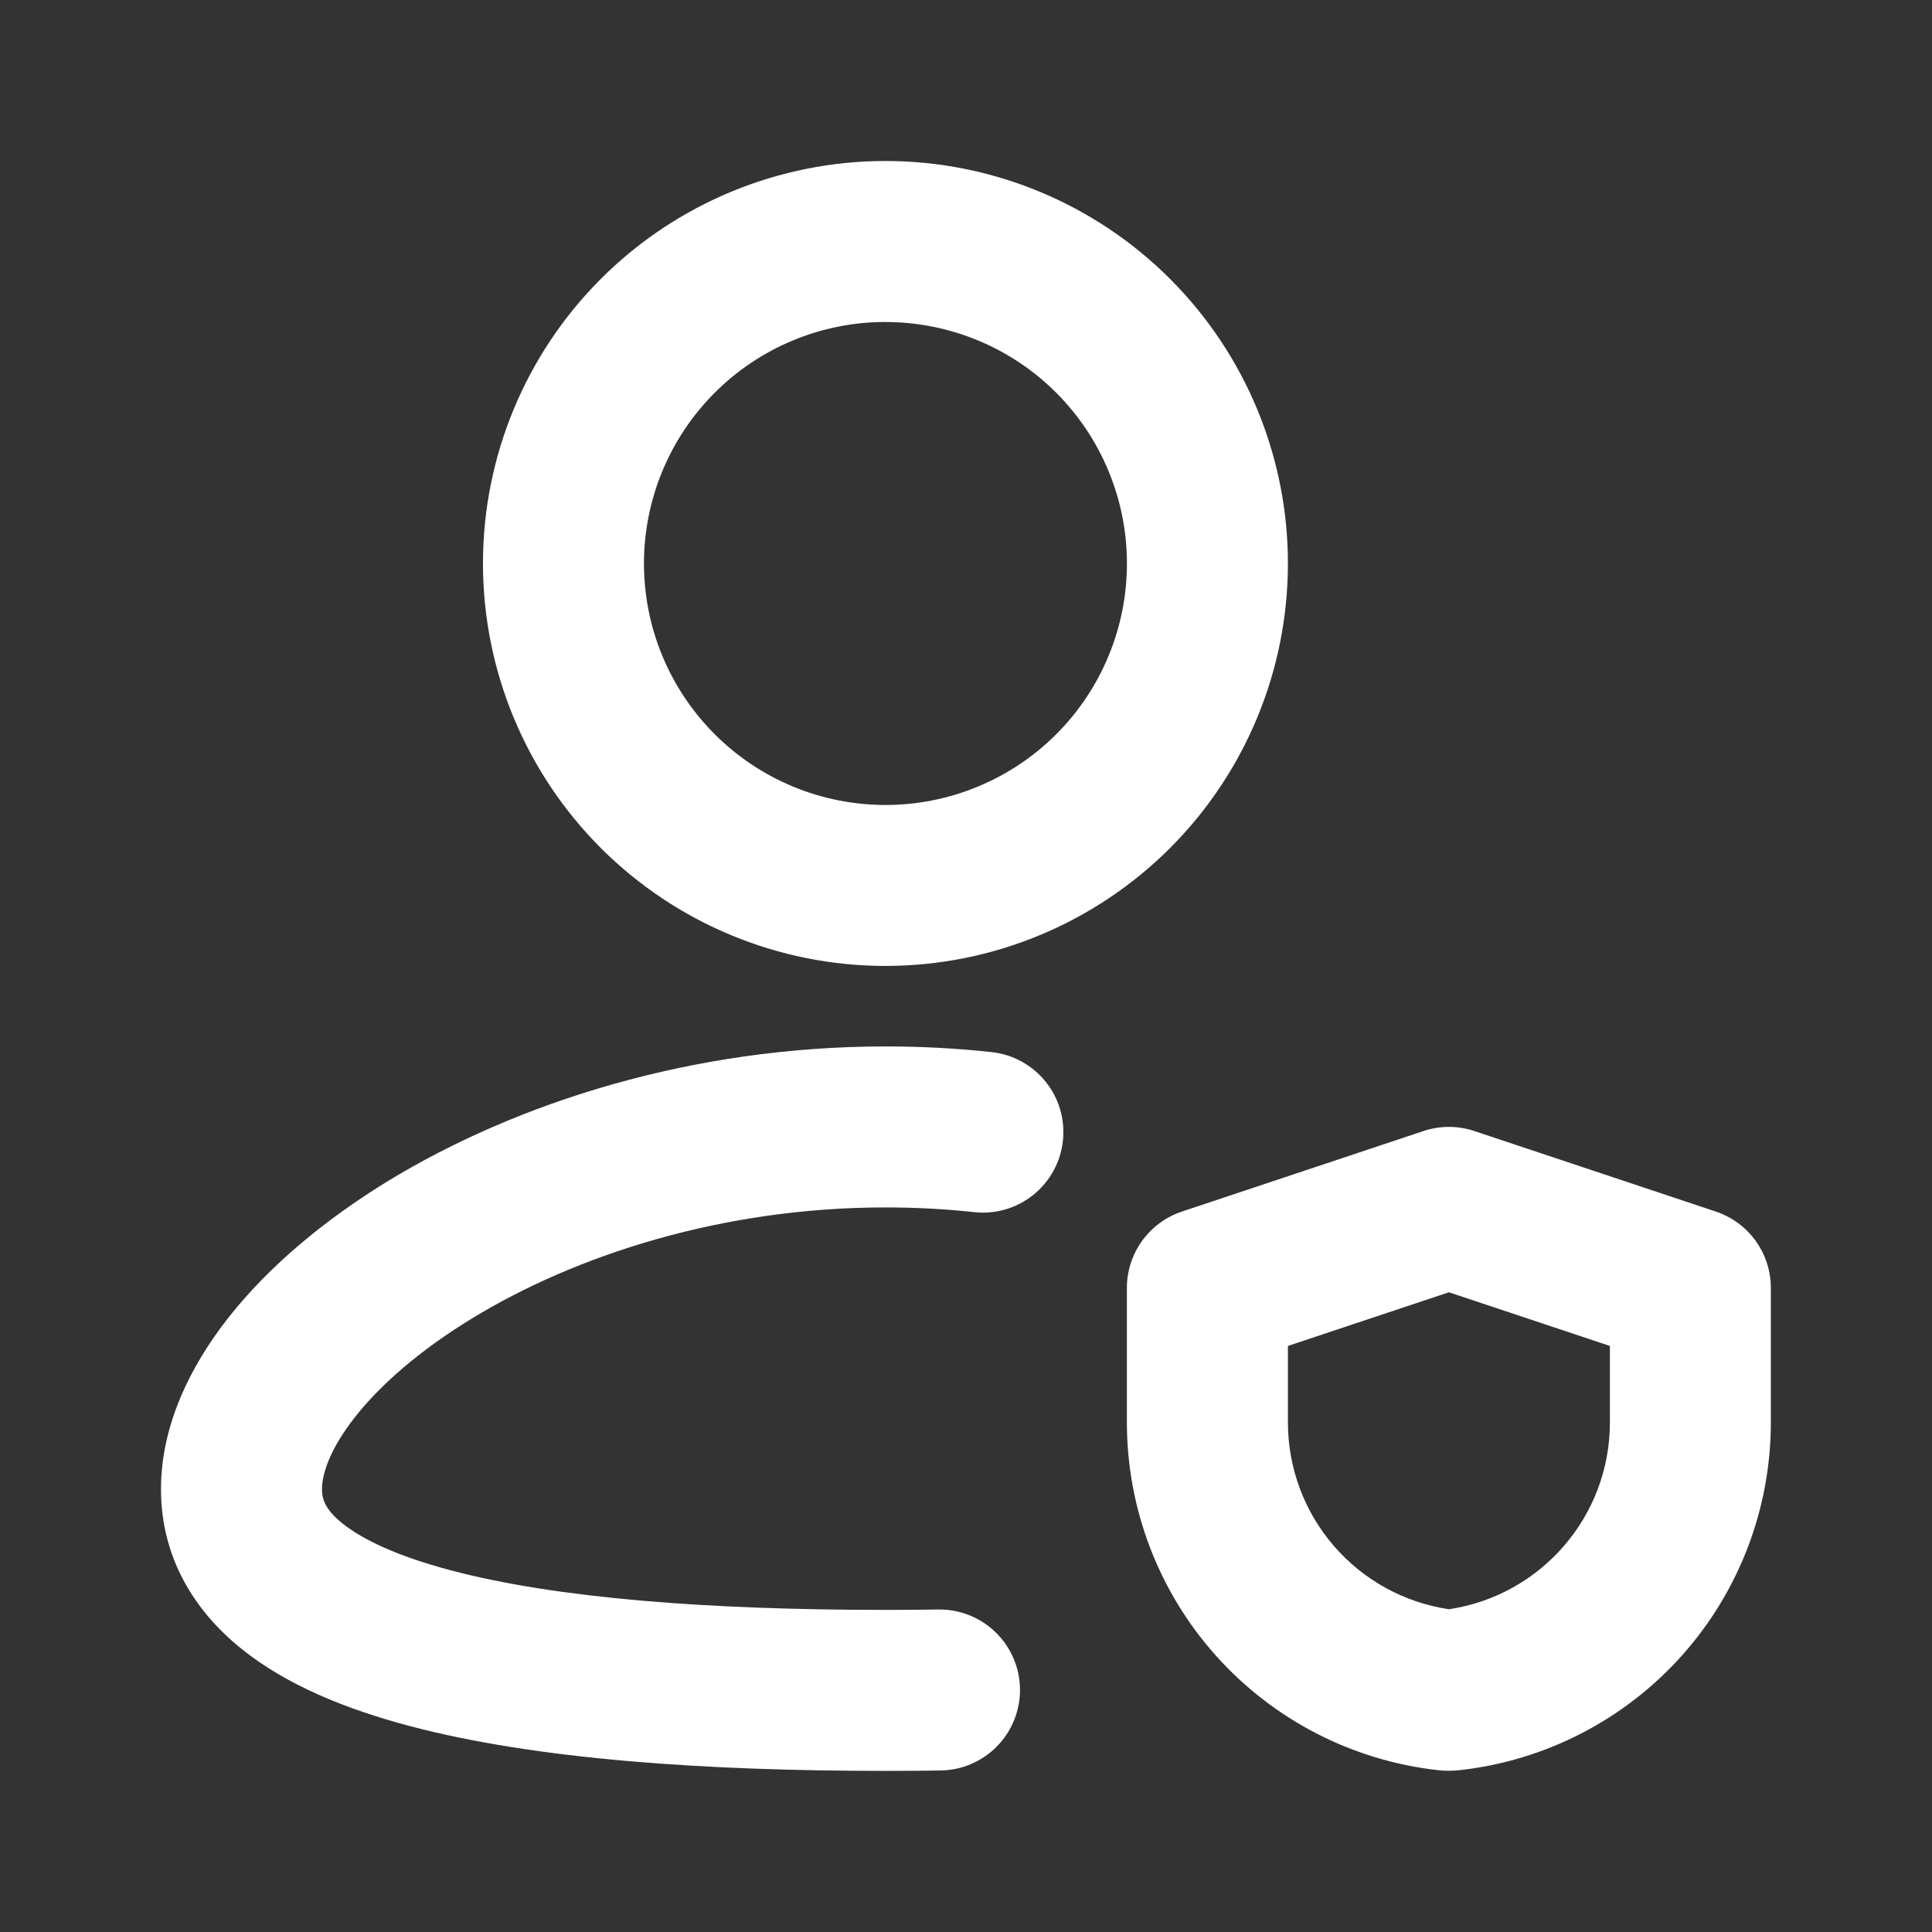<svg xmlns="http://www.w3.org/2000/svg" xmlns:xlink="http://www.w3.org/1999/xlink" version="1.1" width="48" height="48" viewBox="0,0,256,256"><rect x="0" y="0" width="256" height="256" fill="#333333" stroke="none"/><g fill="#ffffff" fill-rule="evenodd" stroke="none" stroke-width="1" stroke-linecap="butt" stroke-linejoin="miter" stroke-miterlimit="10" stroke-dasharray="" stroke-dashoffset="0" font-family="none" font-weight="none" font-size="none" text-anchor="none" style="mix-blend-mode: normal"><g transform="translate(0,0) scale(5.333,5.333)"><path d="M22,8c-0.788,0 -1.568,0.155 -2.296,0.457c-0.728,0.302 -1.389,0.743 -1.946,1.301c-0.557,0.557 -0.999,1.219 -1.301,1.947c-0.301,0.728 -0.457,1.508 -0.457,2.296c0,0.788 0.155,1.568 0.457,2.296c0.302,0.728 0.744,1.389 1.301,1.946c0.557,0.557 1.218,0.999 1.946,1.301c0.728,0.301 1.508,0.457 2.296,0.457c1.591,0 3.117,-0.632 4.243,-1.757c1.125,-1.125 1.757,-2.651 1.757,-4.243c0,-1.591 -0.632,-3.117 -1.757,-4.243c-1.125,-1.125 -2.651,-1.757 -4.243,-1.757zM12,14c0,-2.652 1.054,-5.196 2.929,-7.071c1.875,-1.875 4.419,-2.929 7.071,-2.929c2.652,0 5.196,1.054 7.071,2.929c1.875,1.875 2.929,4.419 2.929,7.071c0,2.652 -1.054,5.196 -2.929,7.071c-1.875,1.875 -4.419,2.929 -7.071,2.929c-2.652,0 -5.196,-1.054 -7.071,-2.929c-1.875,-1.875 -2.929,-4.419 -2.929,-7.071zM8.826,35.202c-0.646,0.82 -0.826,1.44 -0.826,1.798c0,0.244 0.074,0.502 0.51,0.852c0.498,0.4 1.364,0.814 2.688,1.164c2.636,0.7 6.424,0.984 10.802,0.984c0.444,0 0.883,-0.003 1.316,-0.01c0.53,-0.007 1.042,0.197 1.422,0.567c0.38,0.37 0.598,0.876 0.605,1.406c0.007,0.53 -0.197,1.042 -0.567,1.422c-0.37,0.38 -0.876,0.598 -1.406,0.605c-0.453,0.007 -0.91,0.01 -1.37,0.01c-4.458,0 -8.67,-0.28 -11.826,-1.116c-1.57,-0.416 -3.048,-1.012 -4.168,-1.912c-1.186,-0.952 -2.006,-2.282 -2.006,-3.972c0,-1.574 0.716,-3.046 1.688,-4.278c0.988,-1.25 2.354,-2.4 3.956,-3.38c3.206,-1.952 7.566,-3.342 12.356,-3.342c0.895,0 1.772,0.047 2.632,0.14c0.527,0.056 1.011,0.319 1.345,0.732c0.334,0.412 0.489,0.941 0.433,1.468c-0.056,0.527 -0.319,1.011 -0.732,1.345c-0.412,0.334 -0.941,0.489 -1.468,0.433c-0.721,-0.079 -1.458,-0.118 -2.21,-0.118c-4.046,0 -7.686,1.18 -10.272,2.758c-1.294,0.788 -2.272,1.644 -2.902,2.444zM36.632,28.102c-0.41,-0.137 -0.854,-0.137 -1.264,0l-6,2c-0.398,0.133 -0.745,0.387 -0.991,0.728c-0.245,0.341 -0.378,0.75 -0.378,1.17v3.342c-0,2.139 0.788,4.204 2.215,5.798c1.427,1.594 3.391,2.606 5.517,2.842c0.18,0.02 0.359,0.02 0.536,0c2.126,-0.236 4.09,-1.248 5.517,-2.842c1.427,-1.594 2.215,-3.658 2.215,-5.798v-3.342c0,-0.42 -0.132,-0.829 -0.378,-1.17c-0.246,-0.341 -0.592,-0.595 -0.991,-0.728zM32,35.342v-1.9l4,-1.334l4,1.334v1.9c0,2.334 -1.71,4.3 -4,4.642c-1.112,-0.166 -2.128,-0.726 -2.862,-1.577c-0.734,-0.852 -1.138,-1.938 -1.138,-3.063z"></path></g></g></svg>
